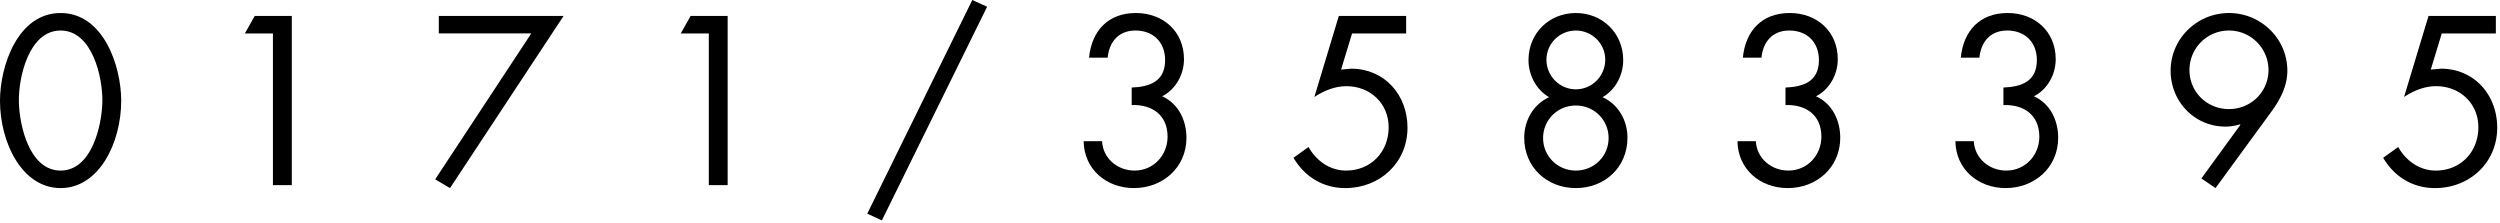 <svg xmlns="http://www.w3.org/2000/svg" width="100%" height="100%" viewBox="0 0 594 53" fill-rule="evenodd" stroke-linejoin="round" stroke-miterlimit="2" xmlns:v="https://vecta.io/nano"><g fill-rule="nonzero"><path d="M14.399 3.092c-10.184 0-14.4 12.585-14.4 20.852 0 9.919 5.225 20.745 14.4 20.745s14.4-10.826 14.4-20.745c0-8.267-4.211-20.852-14.4-20.852zm0 4.159c7.574 0 10.029 11.2 9.922 16.905-.107 5.653-2.509 16.372-9.922 16.372S4.589 29.81 4.483 24.156C4.376 18.45 6.826 7.251 14.4 7.251zm50.448.693v36.051h4.483V3.785h-8.801l-2.348 4.159h6.666zm61.384 0l-22.828 34.664 3.523 2.081 26.985-40.904h-29.654v4.159h21.974zm42.181 0v36.051h4.478V3.785h-8.796l-2.348 4.159h6.666zm62.606-7.945l-24.957 50.769 3.469 1.6 25.01-50.769-3.523-1.6zm37.868 24.957c4.905-.159 8.529 2.4 8.529 7.52 0 4.426-3.357 8.052-7.84 8.052-4.051 0-7.515-2.88-7.728-6.986h-4.377c.107 6.72 5.439 11.146 11.945 11.146 6.88 0 12.484-4.907 12.484-11.946 0-4.106-1.868-8.106-5.764-9.866 3.256-1.653 5.177-5.226 5.177-8.8 0-6.612-4.964-10.985-11.416-10.985-6.613 0-10.504 4.212-11.144 10.612h4.425c.374-3.786 2.615-6.453 6.613-6.453 4.216 0 7.04 2.774 7.04 7.04 0 5.067-3.677 6.346-7.942 6.507v4.159zm65.216-17.012V3.785h-15.996l-5.812 19.252c2.29-1.493 4.852-2.56 7.627-2.56 5.599 0 10.023 4.053 10.023 9.759 0 5.867-4.211 10.293-10.13 10.293-3.843 0-7.093-2.347-8.908-5.6l-3.576 2.56c2.669 4.533 7.04 7.2 12.324 7.2 8.209 0 14.768-6.026 14.768-14.346 0-7.786-5.439-14.026-13.386-14.026l-2.396.214 2.61-8.586h12.852zm40.318 17.119c4.371 0 7.787 3.467 7.787 7.733s-3.416 7.733-7.787 7.733-7.787-3.466-7.787-7.733 3.416-7.733 7.787-7.733zm0-21.971c-6.293 0-11.251 4.745-11.251 11.199 0 3.52 1.815 7.04 4.905 8.8-3.784 1.707-5.919 5.546-5.919 9.652 0 6.933 5.332 11.946 12.265 11.946s12.265-5.013 12.265-11.946c0-4.106-2.13-7.945-5.919-9.652 3.096-1.76 4.905-5.279 4.905-8.8 0-6.453-4.958-11.199-11.251-11.199zm0 4.159c3.843 0 6.986 3.093 6.986 6.933 0 3.893-3.144 7.04-6.986 7.04s-6.986-3.147-6.986-7.04c0-3.84 3.149-6.933 6.986-6.933z"/><use href="#B"/><use href="#B" x="51.782"/><path d="M526.405 44.689l13.333-18.239c2.082-2.88 3.736-6.026 3.736-9.652 0-7.626-6.293-13.705-13.866-13.705s-13.866 6.079-13.866 13.705c0 7.306 5.652 13.279 13.012 13.279 1.228 0 2.402-.214 3.469-.534l.107.107-9.282 12.746 3.357 2.293zm3.202-37.438c5.172 0 9.388 4.213 9.388 9.386 0 5.226-4.216 9.279-9.388 9.279-5.225 0-9.388-4.053-9.388-9.279a9.37 9.37 0 0 1 9.388-9.386zm63.407.693V3.785h-15.996l-5.812 19.252c2.29-1.493 4.852-2.56 7.622-2.56 5.604 0 10.029 4.053 10.029 9.759 0 5.867-4.216 10.293-10.135 10.293-3.838 0-7.093-2.347-8.903-5.6l-3.576 2.56c2.669 4.533 7.04 7.2 12.318 7.2 8.214 0 14.774-6.026 14.774-14.346 0-7.786-5.439-14.026-13.386-14.026l-2.396.214 2.61-8.586h12.852z"/></g><defs ><path id="B" d="M424.228 24.956c4.91-.159 8.534 2.4 8.534 7.52 0 4.426-3.357 8.052-7.84 8.052-4.051 0-7.52-2.88-7.734-6.986h-4.371c.107 6.72 5.439 11.146 11.945 11.146 6.88 0 12.479-4.907 12.479-11.946 0-4.106-1.863-8.106-5.759-9.866 3.256-1.653 5.172-5.226 5.172-8.8 0-6.612-4.958-10.985-11.411-10.985-6.613 0-10.504 4.212-11.144 10.612h4.425c.374-3.786 2.615-6.453 6.613-6.453 4.216 0 7.04 2.774 7.04 7.04 0 5.067-3.677 6.346-7.947 6.507v4.159z"/></defs></svg>